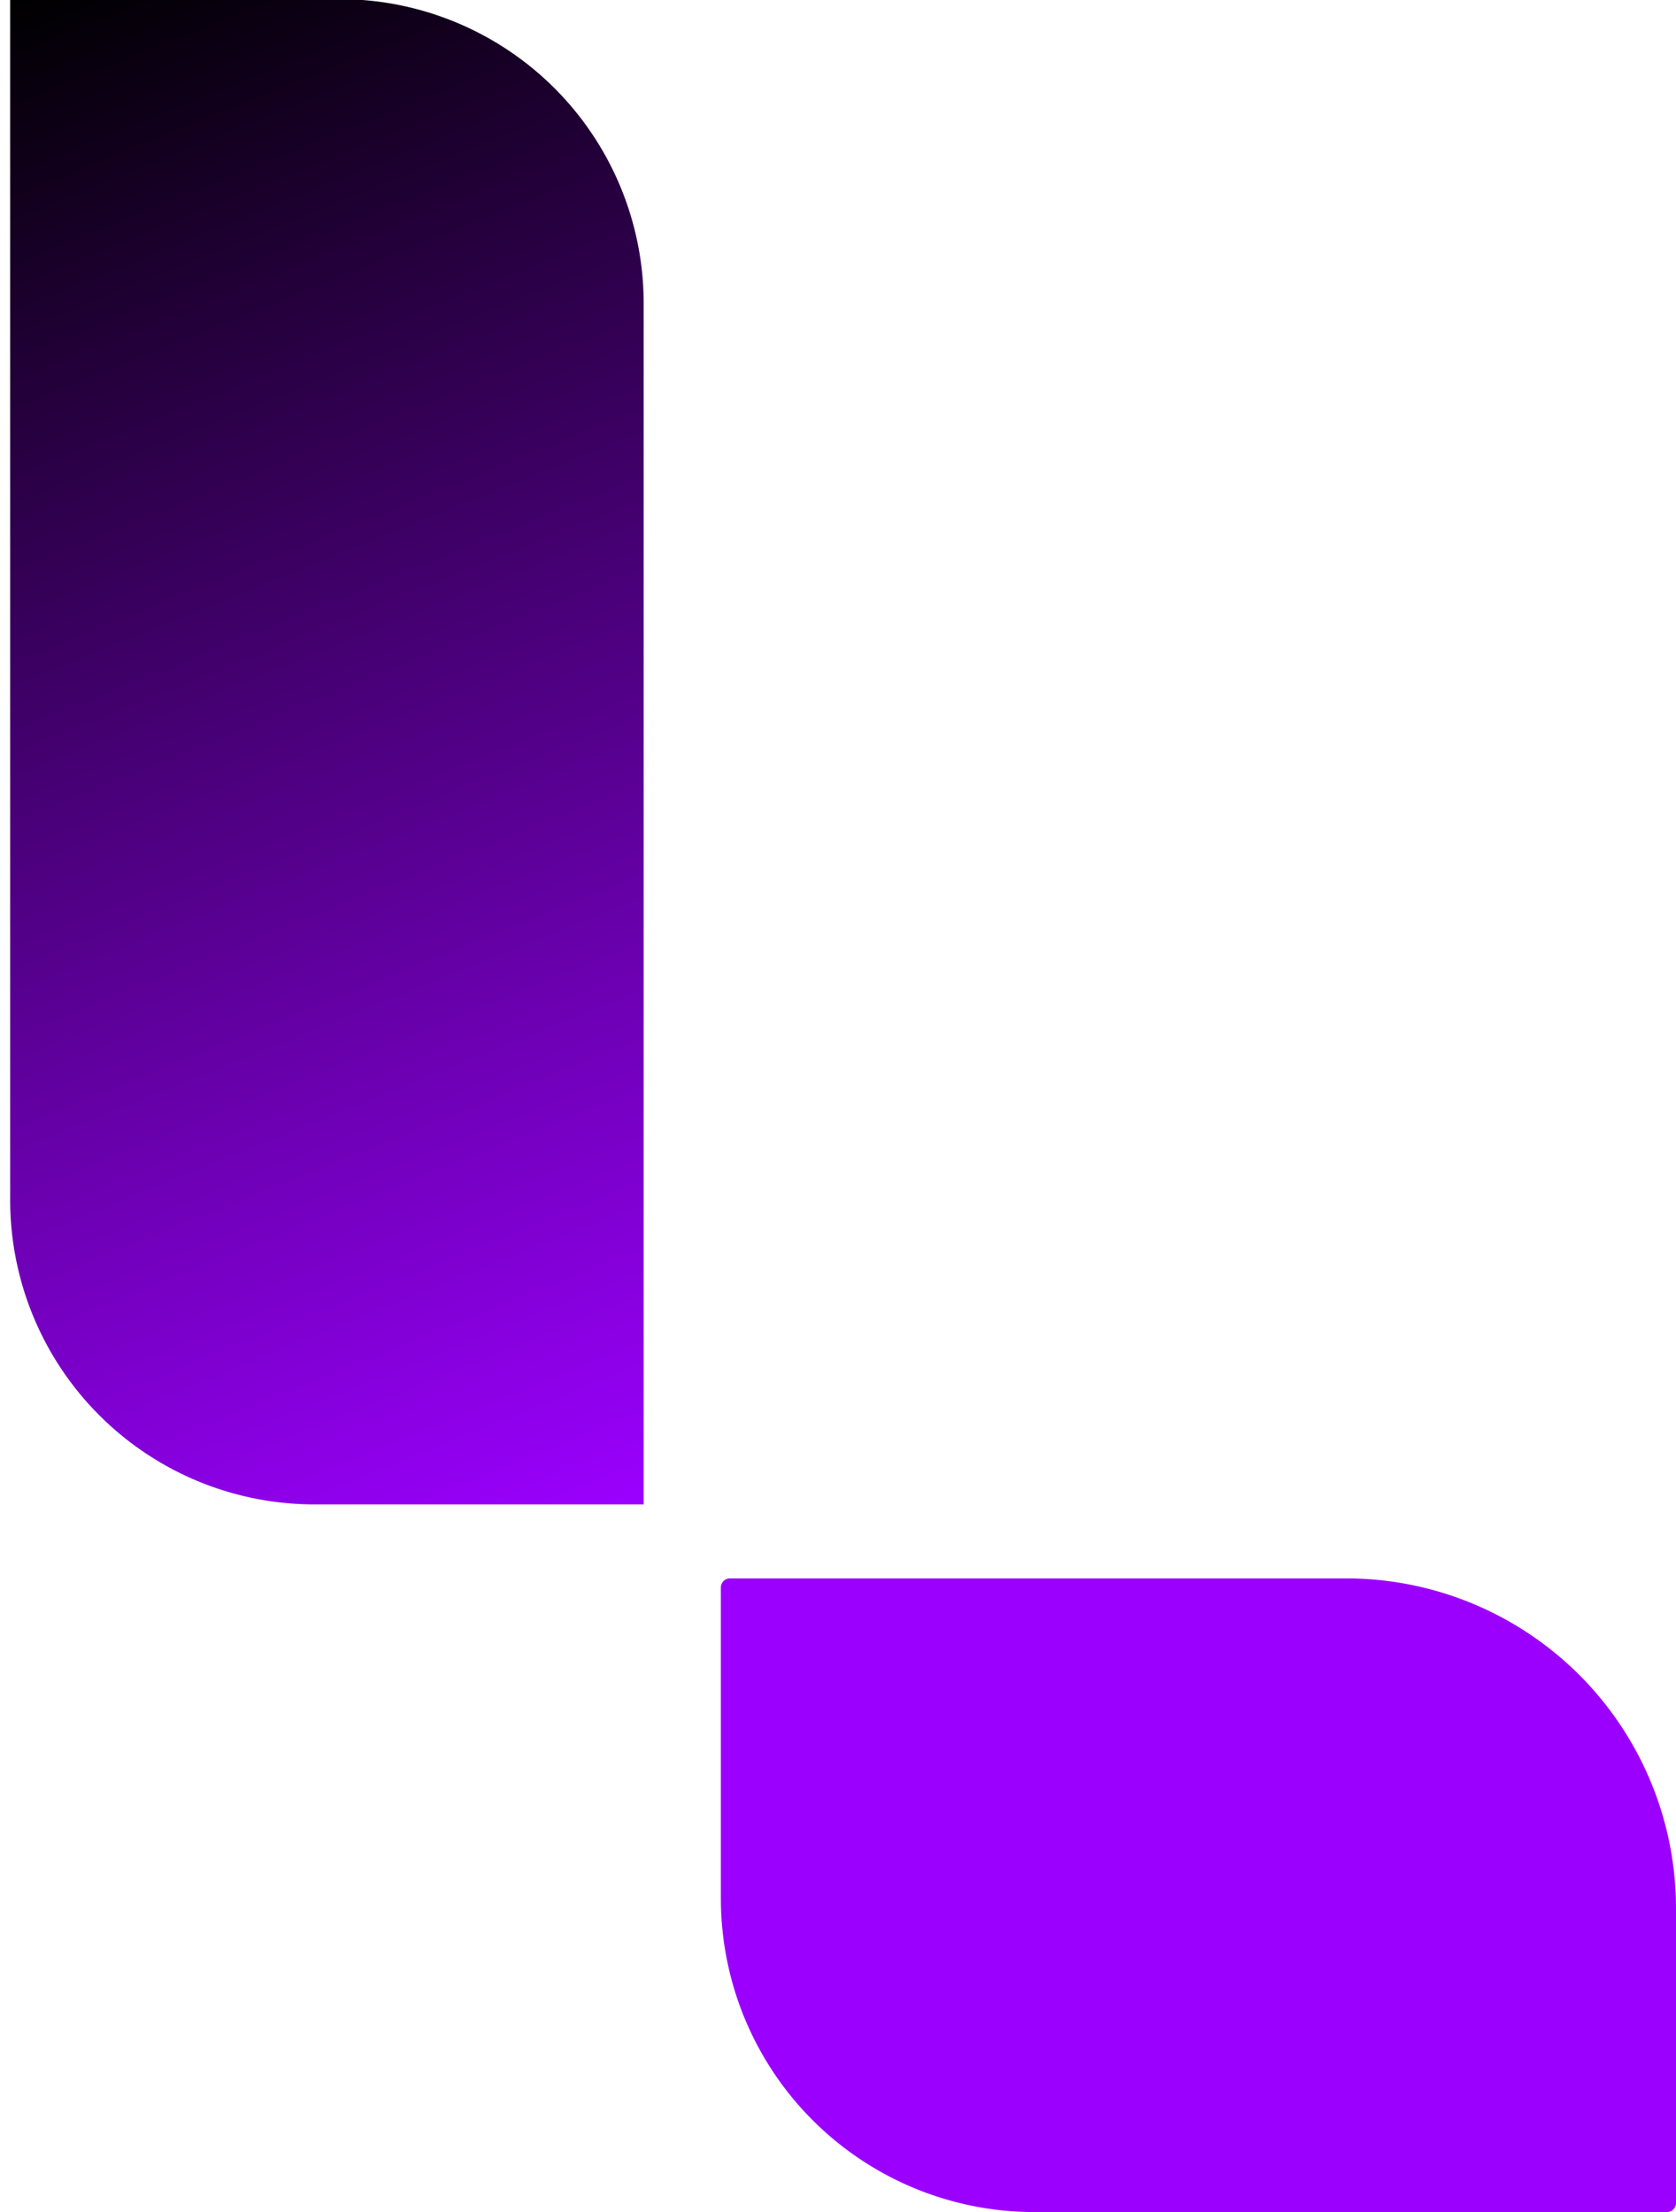 <svg id="Layer_1" data-name="Layer 1" xmlns="http://www.w3.org/2000/svg" xmlns:xlink="http://www.w3.org/1999/xlink" viewBox="0 0 344.09 454.07"><defs><style>.cls-1{fill:#9b00ff;}.cls-2{fill:url(#linear-gradient);}</style><linearGradient id="linear-gradient" x1="4.33" y1="-1.09" x2="129.91" y2="309.72" gradientUnits="userSpaceOnUse"><stop offset="0"/><stop offset="1" stop-color="#9b00ff"/></linearGradient></defs><path class="cls-1" d="M212.34,454.07H342.23a1.86,1.86,0,0,0,1.86-1.86V391.73A67.73,67.73,0,0,0,276.36,324H149.86a1.86,1.86,0,0,0-1.86,1.86v63.87A64.35,64.35,0,0,0,212.34,454.07Z"/><path class="cls-2" d="M64.56,308.81h67.59V62.3A62.47,62.47,0,0,0,69.68-.18H2.09V246.34A62.47,62.47,0,0,0,64.56,308.81Z"/></svg>